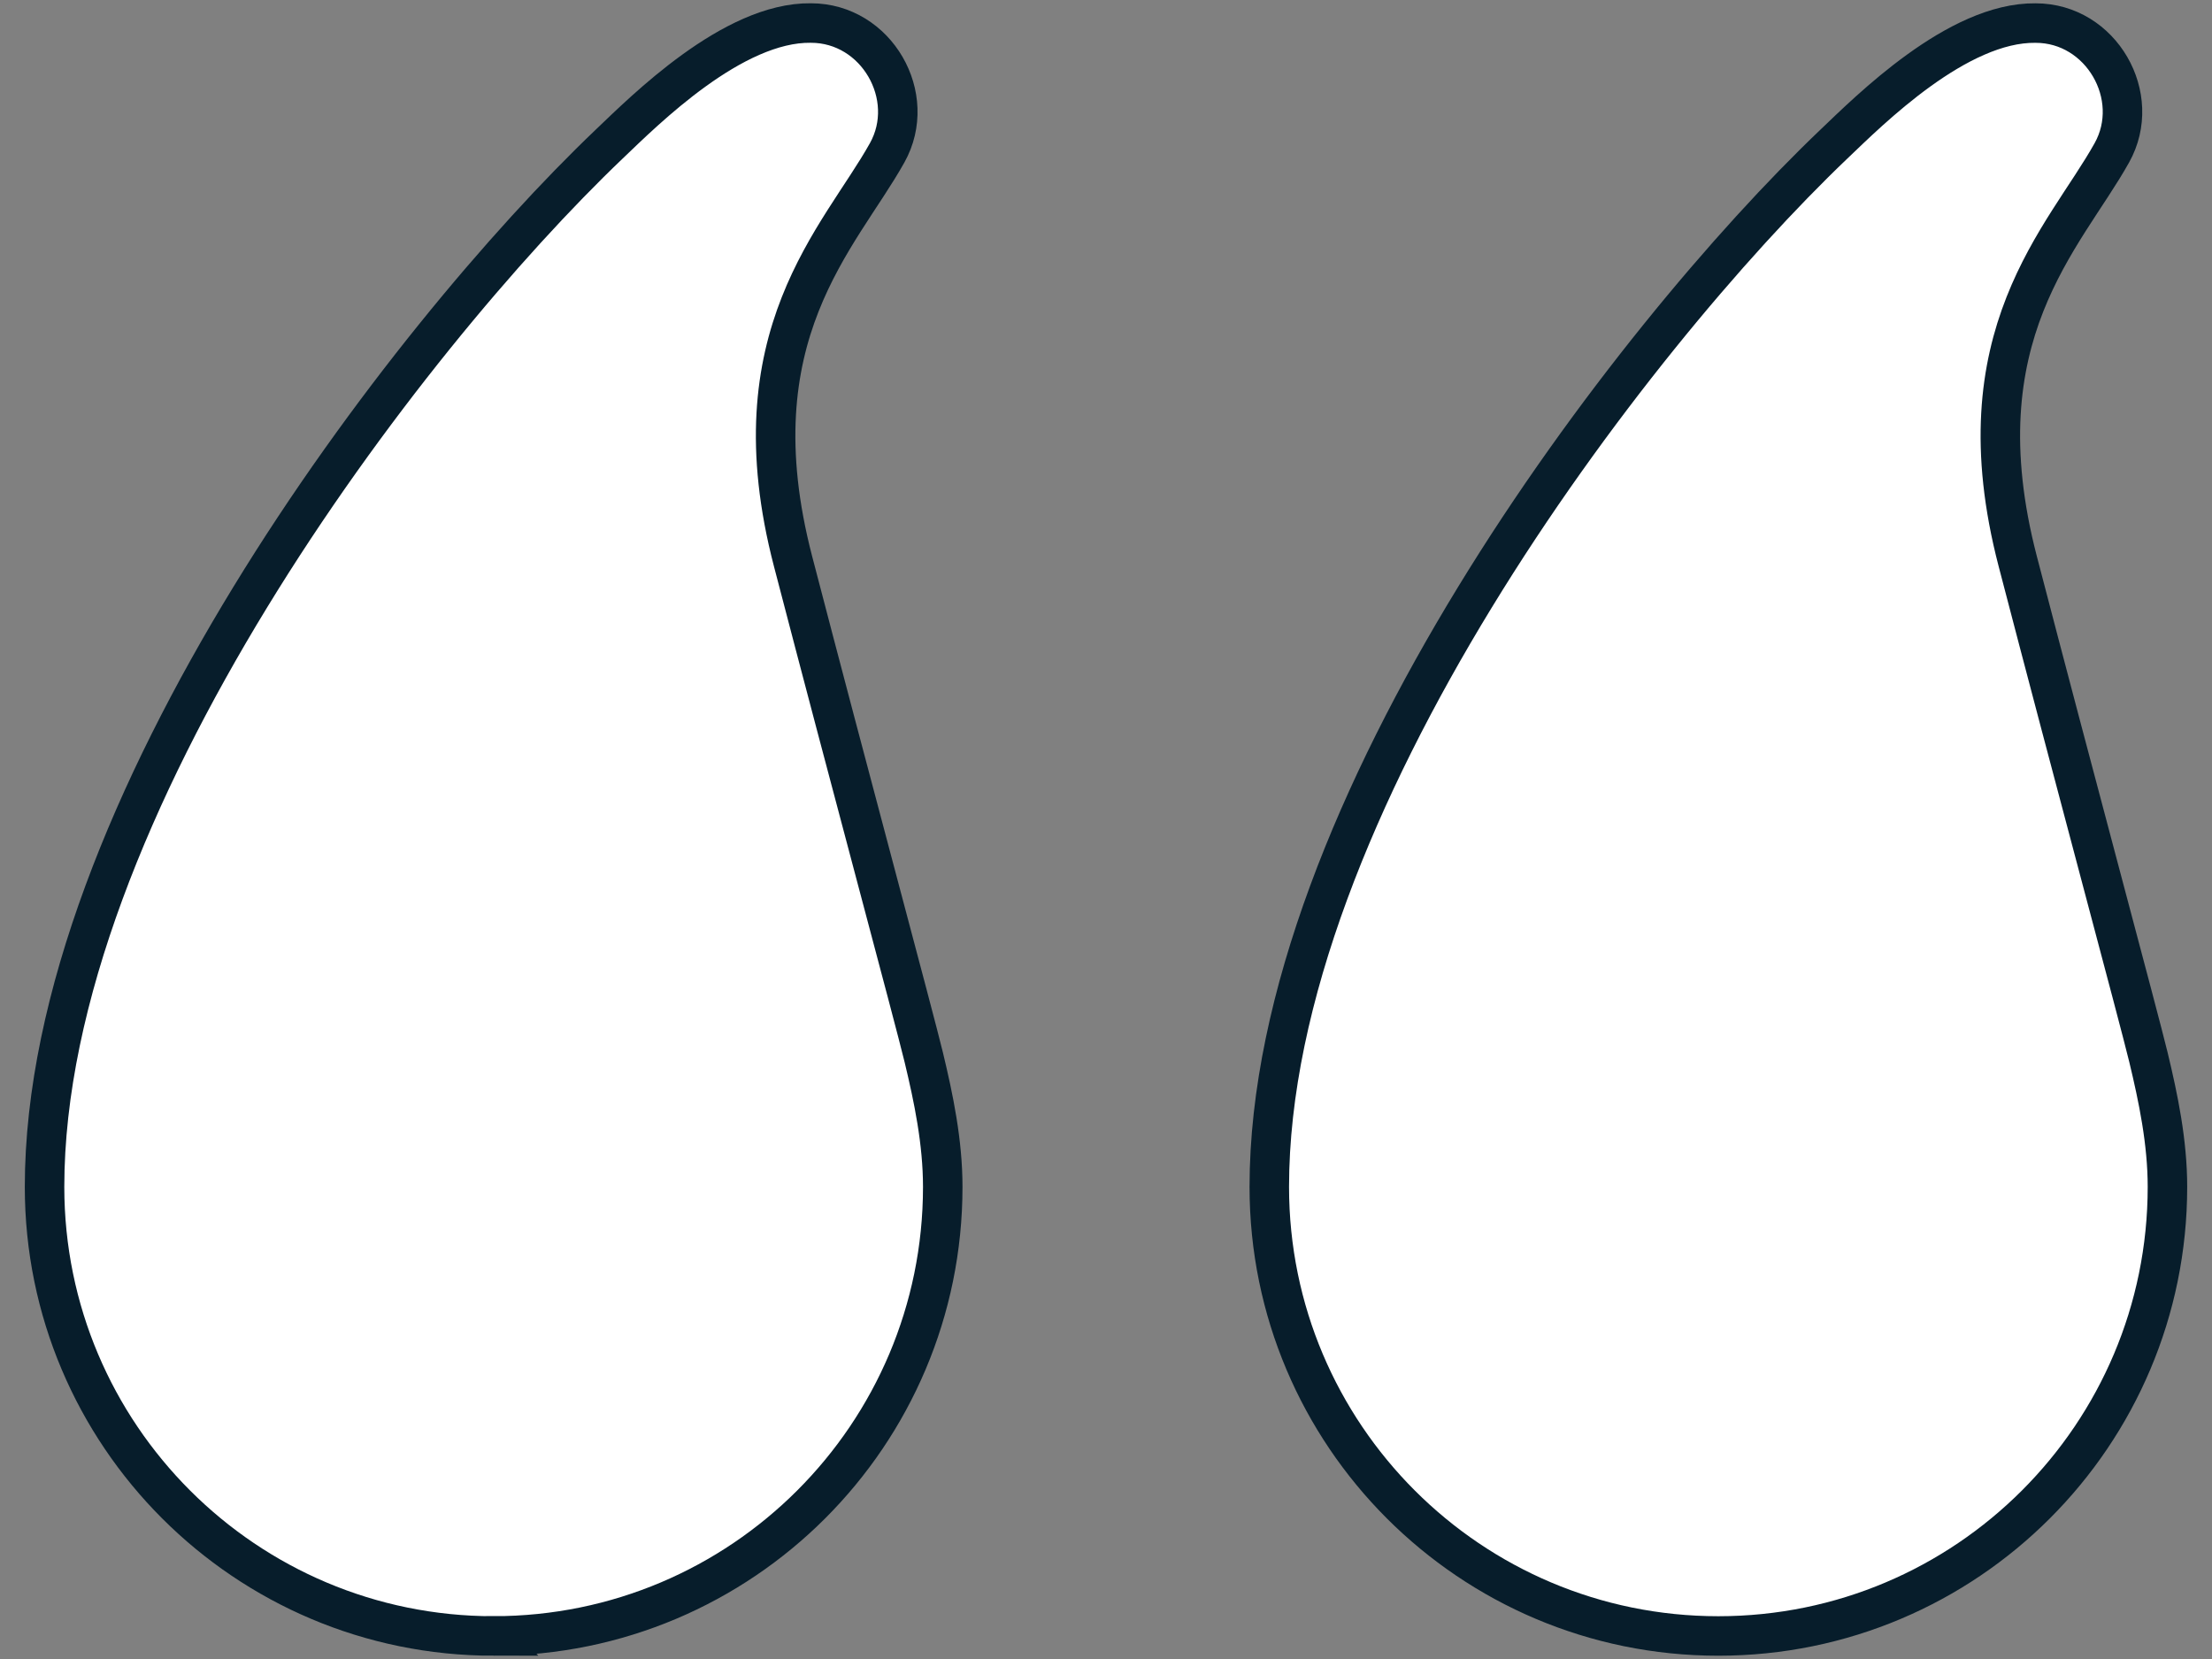 <svg width="56" height="42" fill="none" xmlns="http://www.w3.org/2000/svg"><rect width="100%" height="100%" fill="#808080" stroke="none"/><path d="M43.502 41.417c6.28 0 11.37-5.09 11.37-11.37 0-1.139-.234-2.252-.48-3.277-.247-1.024-1.9-7.144-3.31-12.56-1.49-5.721 1.181-8.187 2.383-10.342.795-1.424-.266-3.284-1.93-3.284-1.979-.028-4.21 2.21-5.11 3.067-5.184 4.944-14.291 16.86-14.291 26.397 0 6.279 5.09 11.369 11.368 11.369zm-31.005-.001c6.28 0 11.37-5.09 11.37-11.368 0-1.14-.234-2.253-.48-3.278-.247-1.024-1.9-7.144-3.31-12.56-1.491-5.721 1.181-8.187 2.383-10.342.795-1.424-.266-3.285-1.931-3.285-1.978-.027-4.209 2.21-5.109 3.068-5.184 4.944-14.292 16.86-14.292 26.397 0 6.278 5.09 11.369 11.37 11.369z" fill="#fff"/><path d="M43.502 41.417c6.28 0 11.37-5.09 11.37-11.37 0-1.139-.234-2.252-.48-3.277-.247-1.024-1.9-7.144-3.31-12.56-1.49-5.721 1.181-8.187 2.383-10.342.795-1.424-.266-3.284-1.93-3.284-1.979-.028-4.21 2.21-5.11 3.067-5.184 4.944-14.291 16.86-14.291 26.397 0 6.279 5.09 11.369 11.368 11.369zm-31.005-.001c6.28 0 11.37-5.09 11.37-11.368 0-1.14-.234-2.253-.48-3.278-.247-1.024-1.9-7.144-3.31-12.56-1.491-5.721 1.181-8.187 2.383-10.342.795-1.424-.266-3.285-1.931-3.285-1.978-.027-4.209 2.21-5.109 3.068-5.184 4.944-14.292 16.86-14.292 26.397 0 6.278 5.09 11.369 11.37 11.369z" stroke="#071D2B"/></svg>